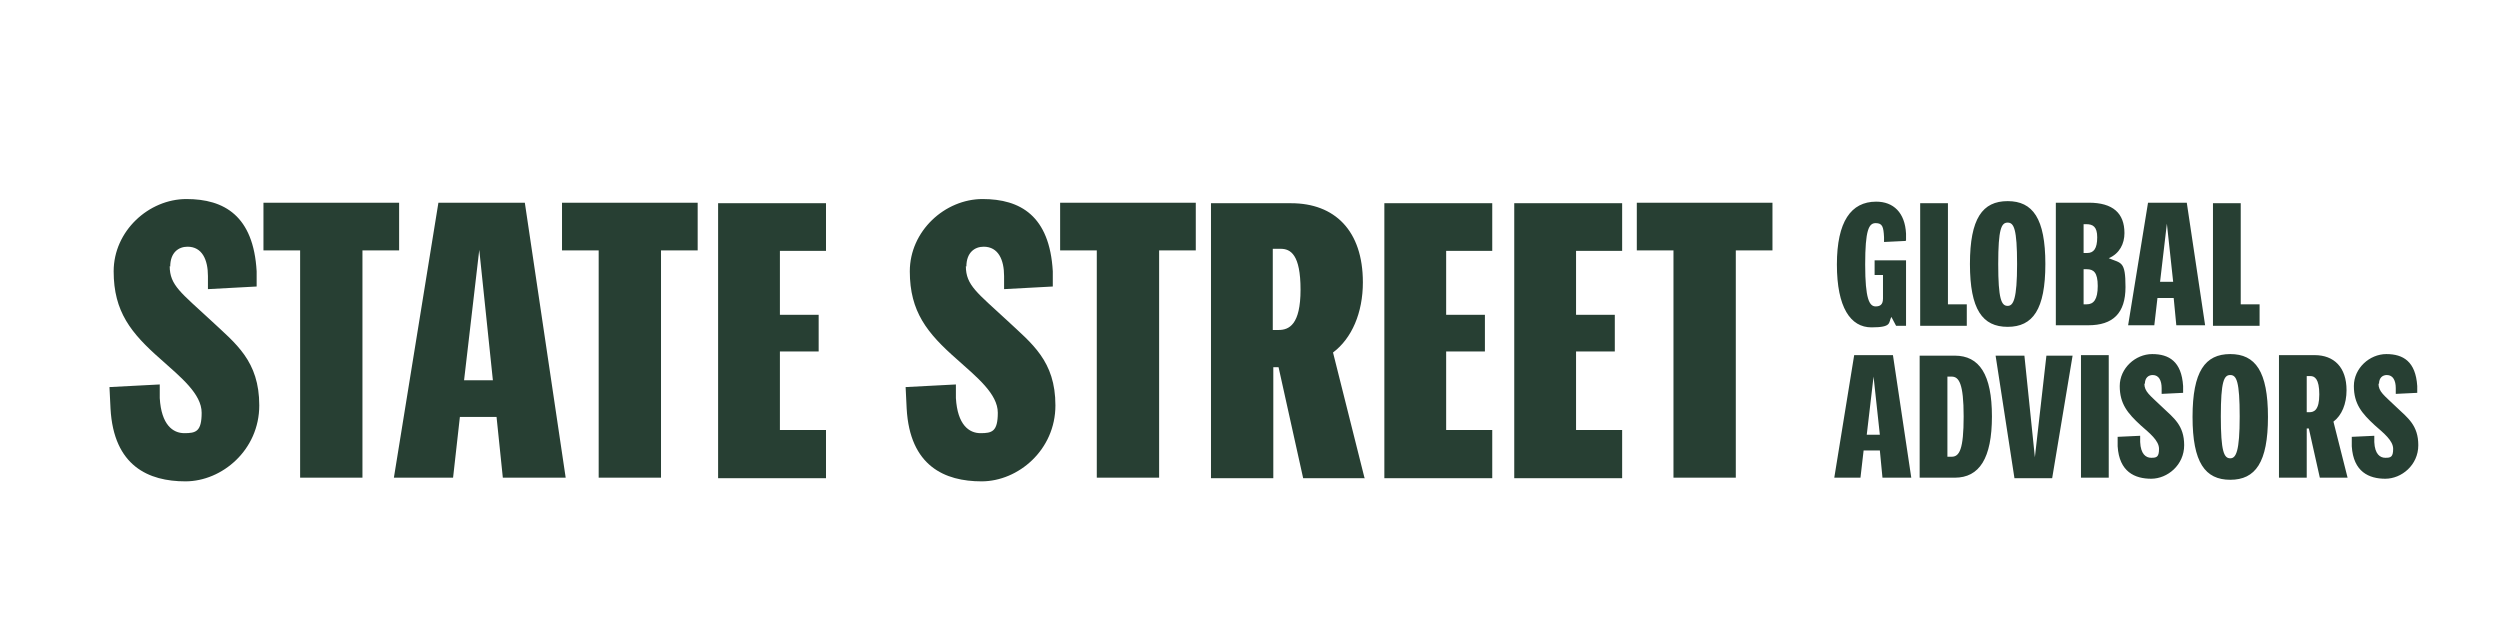 <?xml version="1.0" encoding="UTF-8"?>
<svg xmlns="http://www.w3.org/2000/svg" id="Layer_1" data-name="Layer 1" version="1.1" viewBox="0 0 477.3 121.3">
  <defs>
    <style>
      .cls-1 {
        fill: #273f33;
        stroke-width: 0px;
      }
    </style>
  </defs>
  <path class="cls-1" d="M454.2,73.3c0-1.2.7-1.7,1.5-1.7,1.2,0,1.7,1.1,1.7,2.5v1.1s4.1-.2,4.1-.2v-1.3c-.3-4.7-2.7-6.1-5.9-6.1s-6.2,2.7-6.2,6.1,1.5,5.2,4,7.5c1.7,1.5,3.5,2.9,3.5,4.5s-.5,1.7-1.5,1.7-2-.7-2.1-3v-1.2c0,0-4.3.2-4.3.2v1.8c.3,4.9,3.3,6.2,6.4,6.2s6.3-2.6,6.3-6.4-2-5.2-4.1-7.2c-2.5-2.4-3.5-3-3.5-4.6M440.4,71.8h.7c.8,0,1.7.5,1.7,3.5s-1,3.4-1.9,3.4h-.5v-6.9ZM448.2,91.2l-2.7-10.7c1.6-1.2,2.5-3.4,2.5-6,0-4.4-2.4-6.7-6.1-6.7h-6.8v23.4h5.3v-9.4h.4l2.1,9.4h5.3ZM425.8,87.5c-1.2,0-1.8-1.3-1.8-8s.6-7.9,1.8-7.9,1.8,1.2,1.8,7.9-.7,8-1.8,8M425.8,91.6c4.8,0,7.2-3.3,7.2-12s-2.4-12-7.2-12-7.2,3.3-7.2,12,2.4,12,7.2,12M409.5,73.3c0-1.2.7-1.7,1.5-1.7,1.2,0,1.7,1.1,1.7,2.5v1.1s4.1-.2,4.1-.2v-1.3c-.3-4.7-2.7-6.1-5.9-6.1s-6.2,2.7-6.2,6.1,1.5,5.2,4,7.5c1.7,1.5,3.5,2.9,3.5,4.5s-.5,1.7-1.5,1.7-2-.7-2.1-3v-1.2c0,0-4.3.2-4.3.2v1.8c.3,4.9,3.3,6.2,6.4,6.2s6.3-2.6,6.3-6.4-2-5.2-4.1-7.2c-2.5-2.4-3.5-3-3.5-4.6M397.3,91.2h5.3v-23.4h-5.3v23.4ZM386.3,67.9h-5.3l3.6,23.4h7.2l3.9-23.4h-5l-2.2,19.4-2-19.4ZM374.9,79.5c0,6.3-.8,7.7-2.3,7.7h-.8v-15.3h.8c1.4,0,2.3,1.3,2.3,7.6M366.5,91.2h6.7c4.7,0,7.1-3.7,7.1-11.7s-2.4-11.6-7.1-11.6h-6.7v23.4ZM356.4,83l1.3-11.1,1.2,11.1h-2.4ZM359.6,91.2h5.3l-3.5-23.4h-7.4l-3.8,23.4h5l.6-5.2h3.1l.5,5.2Z"></path>
  <path class="cls-1" d="M431.4,62.1v-4h-3.6v-19.3h-5.3v23.4h8.9ZM412.4,53.8l1.3-11.1,1.2,11.1h-2.4ZM415.7,62.1h5.3l-3.5-23.4h-7.4l-3.8,23.4h5l.6-5.2h3.1l.5,5.2ZM397.8,58.1v-6.7h.6c1.3,0,2.1.6,2.1,3.2s-.8,3.5-2.1,3.5h-.6ZM400.4,45.3c0,2.2-.7,3-1.9,3h-.7v-5.5h.5c1.3,0,2.1.5,2.1,2.5M392.5,62.1h6.2c4.7,0,7.1-2.3,7.1-7.3s-.8-4.5-3.2-5.5c2.1-.9,3-2.8,3-4.8,0-3.8-2.2-5.8-6.8-5.8h-6.3v23.4ZM383.3,58.4c-1.2,0-1.8-1.3-1.8-8s.6-7.9,1.8-7.9,1.8,1.2,1.8,7.9-.7,8-1.8,8M383.3,62.4c4.8,0,7.2-3.3,7.2-12s-2.4-12-7.2-12-7.2,3.3-7.2,12,2.4,12,7.2,12M375.5,62.1v-4h-3.6v-19.3h-5.3v23.4h8.9ZM363.9,45.9v-1.3c-.2-4-2.4-6.1-5.7-6.1-4.8,0-7.5,3.8-7.5,12s2.6,12,6.6,12,3.2-.9,3.8-2l.9,1.7h1.9v-12.5h-6v2.8h1.6v4.5c0,1.2-.6,1.5-1.4,1.5-1.2,0-2-1.4-2-8s.7-7.9,2-7.9,1.5.7,1.6,2.7v.9s4.1-.2,4.1-.2Z"></path>
  <path class="cls-1" d="M319.5,91.2h11.9v-43.4h7v-9.1h-25.9v9.1h7v43.4ZM309.7,91.2v-9.1h-8.8v-15h7.4v-7h-7.4v-12.2h8.8v-9.1h-20.6v52.5h20.6ZM284.9,91.2v-9.1h-8.8v-15h7.4v-7h-7.4v-12.2h8.8v-9.1h-20.6v52.5h20.6ZM243,47.5h1.5c1.9,0,3.8,1.1,3.8,7.8s-2.2,7.7-4.2,7.7h-1.1v-15.5ZM260.5,91.2l-6-23.9c3.6-2.7,5.7-7.6,5.7-13.4,0-9.9-5.4-15.1-13.7-15.1h-15.3v52.5h11.9v-21.2h1l4.7,21.2h11.8ZM209.4,91.2h11.9v-43.4h7v-9.1h-25.9v9.1h7v43.4ZM184.5,50.9c0-2.7,1.6-3.8,3.3-3.8,2.8,0,3.9,2.5,3.9,5.6v2.5c0,0,9.3-.5,9.3-.5v-2.9c-.6-10.6-6.2-13.8-13.4-13.8s-13.9,6.1-13.9,13.8,3.3,11.8,9,16.8c3.8,3.4,7.8,6.6,7.8,10.2s-1.1,3.9-3.3,3.9-4.4-1.6-4.7-6.7v-2.6c-.1,0-9.6.5-9.6.5l.2,4.1c.6,11,7.3,13.9,14.3,13.9s14.1-6,14.1-14.5-4.5-11.8-9.2-16.2c-5.7-5.3-7.9-6.7-7.9-10.4M157.7,91.2v-9.1h-8.8v-15h7.4v-7h-7.4v-12.2h8.8v-9.1h-20.6v52.5h20.6ZM114.3,91.2h11.9v-43.4h7v-9.1h-25.9v9.1h7v43.4ZM88.6,72.6l2.9-24.9,2.6,24.9h-5.5ZM96,91.2h12l-7.8-52.5h-16.5l-8.5,52.5h11.3l1.3-11.6h7l1.2,11.6ZM57.3,91.2h11.9v-43.4h7v-9.1h-25.9v9.1h7v43.4ZM32.5,50.9c0-2.7,1.6-3.8,3.3-3.8,2.8,0,3.9,2.5,3.9,5.6v2.5c0,0,9.3-.5,9.3-.5v-2.9c-.6-10.6-6.2-13.8-13.4-13.8s-13.9,6.1-13.9,13.8,3.3,11.8,9,16.8c3.8,3.4,7.8,6.6,7.8,10.2s-1.1,3.9-3.3,3.9-4.4-1.6-4.7-6.7v-2.6c-.1,0-9.6.5-9.6.5l.2,4.1c.6,11,7.3,13.9,14.3,13.9s14.1-6,14.1-14.5-4.5-11.8-9.2-16.2c-5.7-5.3-7.9-6.7-7.9-10.4"></path>
</svg>
